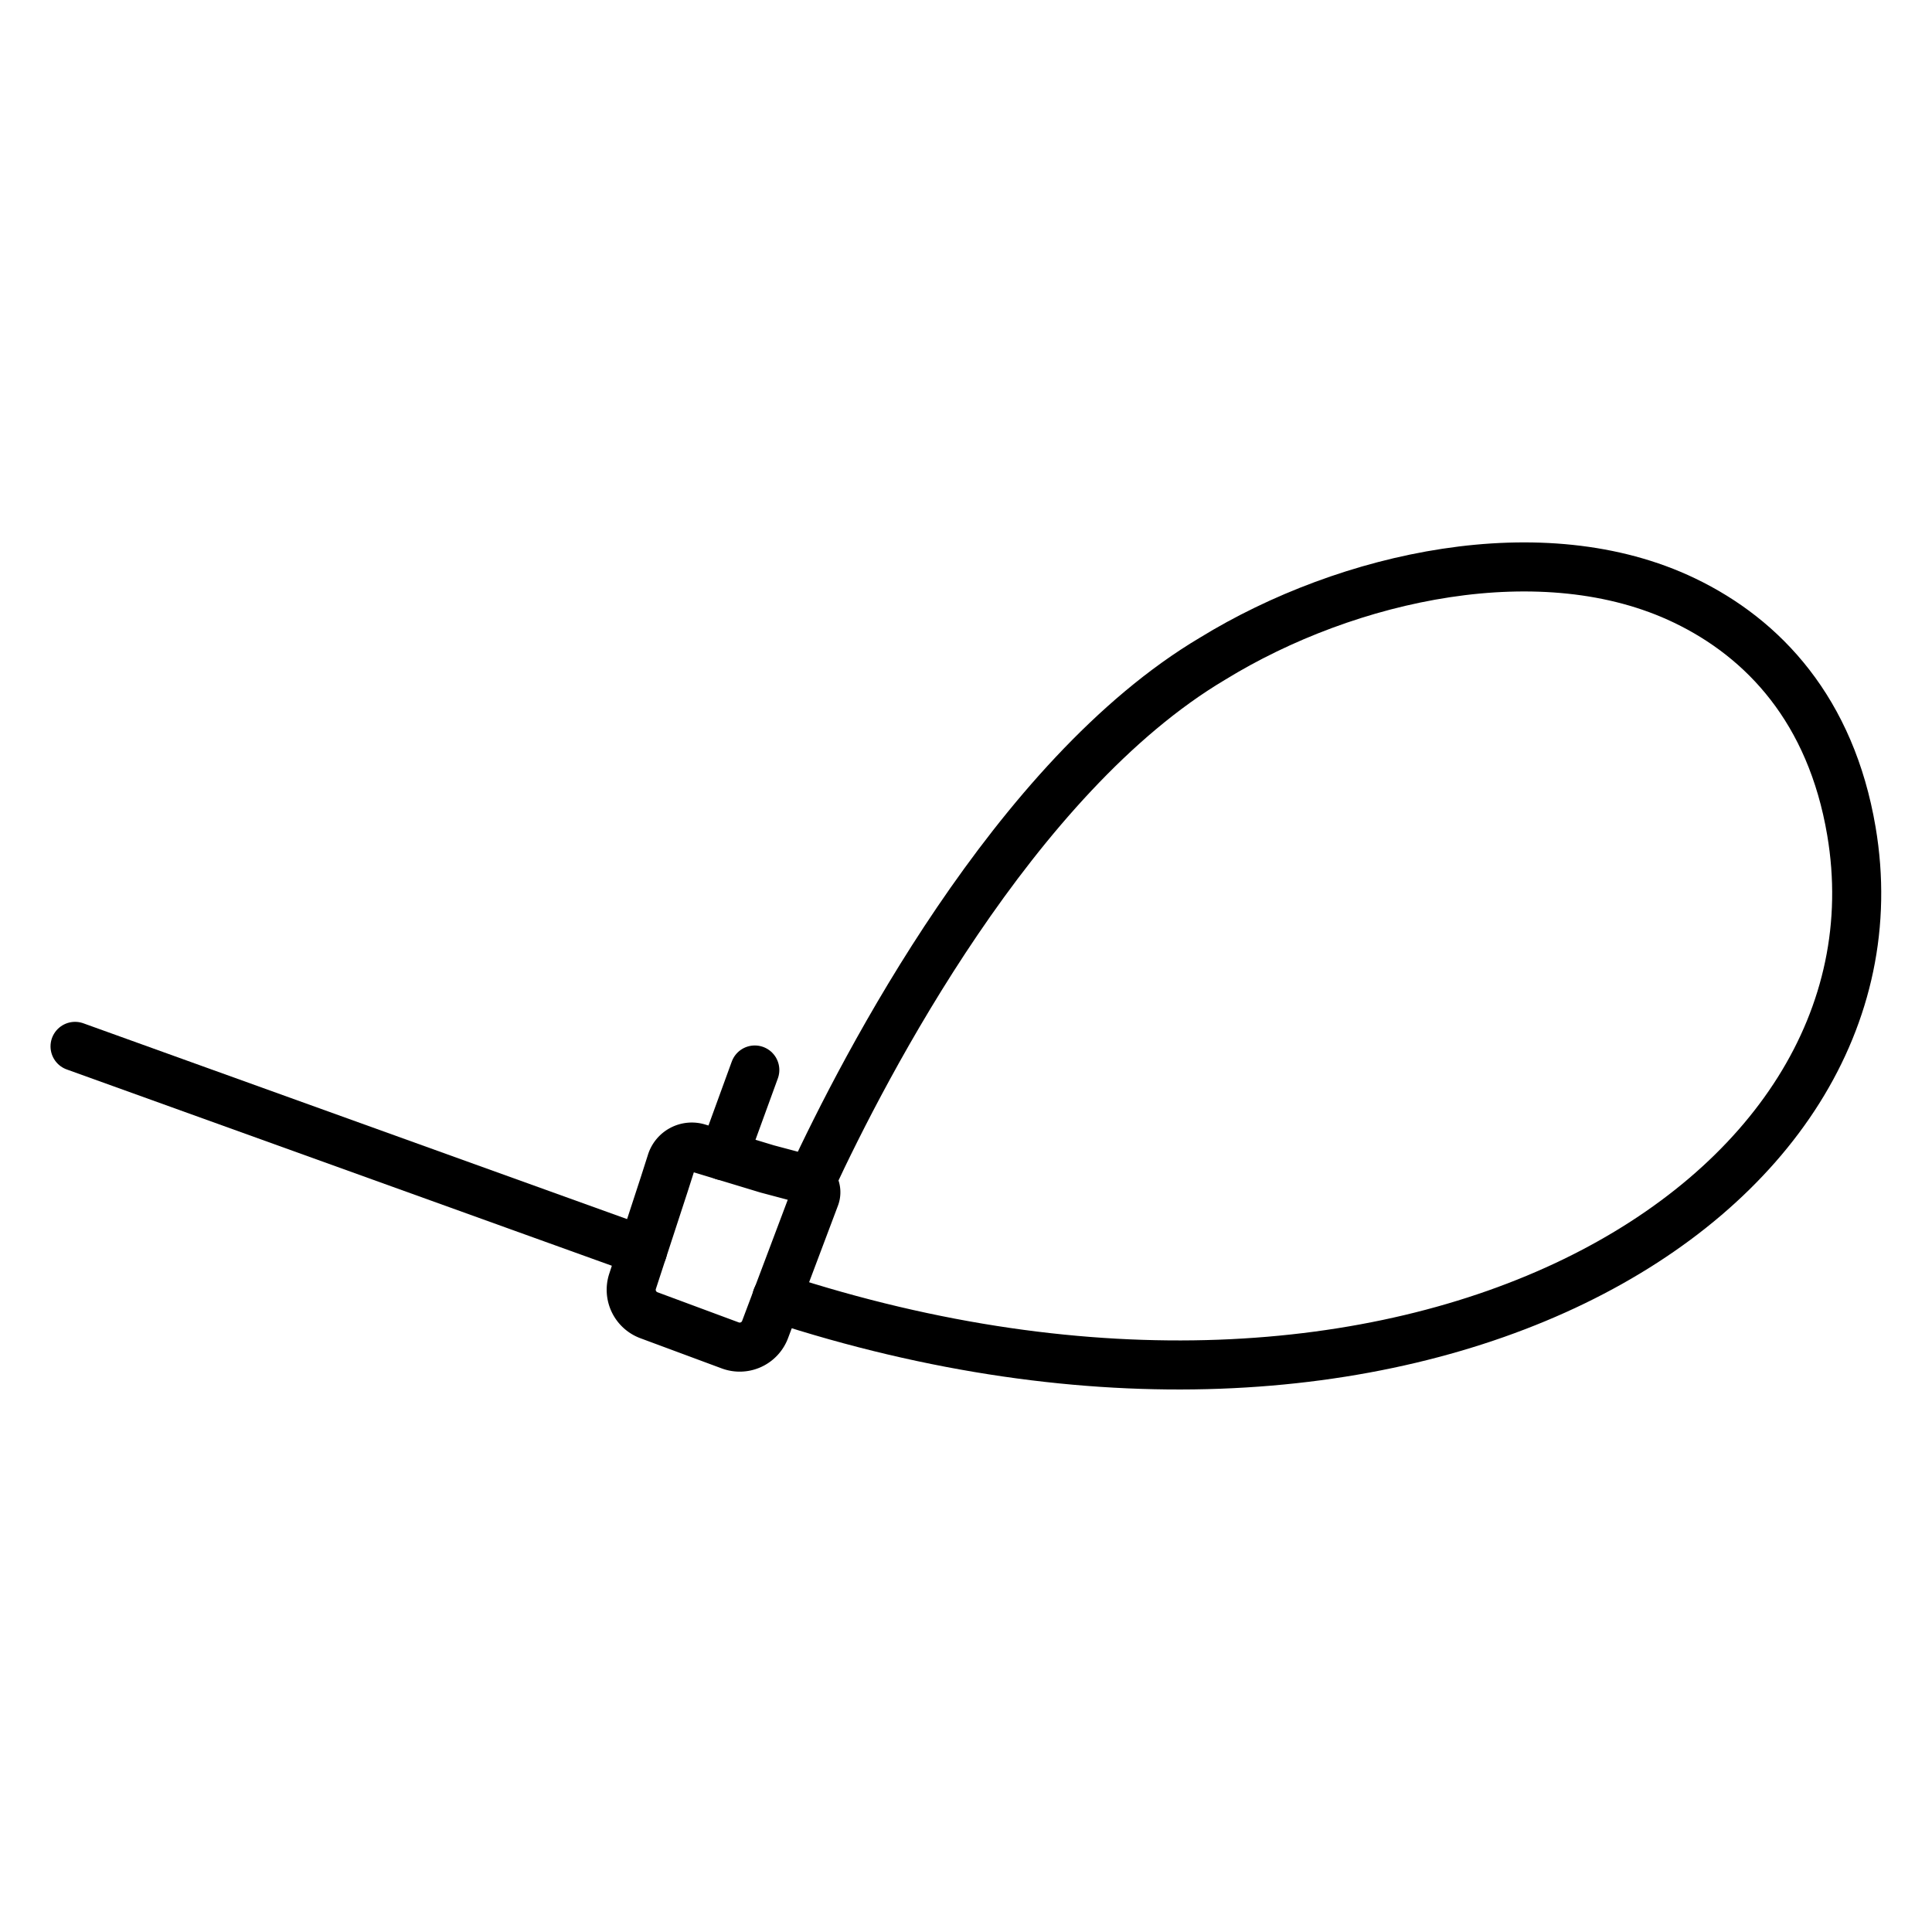 <?xml version="1.0" encoding="UTF-8"?> <svg xmlns="http://www.w3.org/2000/svg" id="Layer_1" data-name="Layer 1" viewBox="0 0 512 512"><defs><style>.cls-1{fill:none;stroke:#000;stroke-linecap:round;stroke-linejoin:round;stroke-width:13px;}</style></defs><path class="cls-1" d="M215,312.89c14.11-30.36,53.74-107.12,106.35-138.34,35.82-22,87.59-33.41,125.08-15.4l0,0c21,10.08,38.79,29.11,44.21,61.11,16.72,98.64-117.86,178.33-284.78,123.66"></path><path class="cls-1" d="M203.31,309.78l10.23,2.72a3.58,3.58,0,0,1,2.44,4.73l-13.23,35.12a7.18,7.18,0,0,1-9.22,4.2l-21.56-8a7.19,7.19,0,0,1-4.33-9l8.43-25.81,1.86-5.82a5.68,5.68,0,0,1,7-3.71Z"></path><line class="cls-1" x1="19.89" y1="277.3" x2="170.29" y2="331.46"></line><line class="cls-1" x1="191.75" y1="306.29" x2="200.03" y2="283.56"></line></svg> 